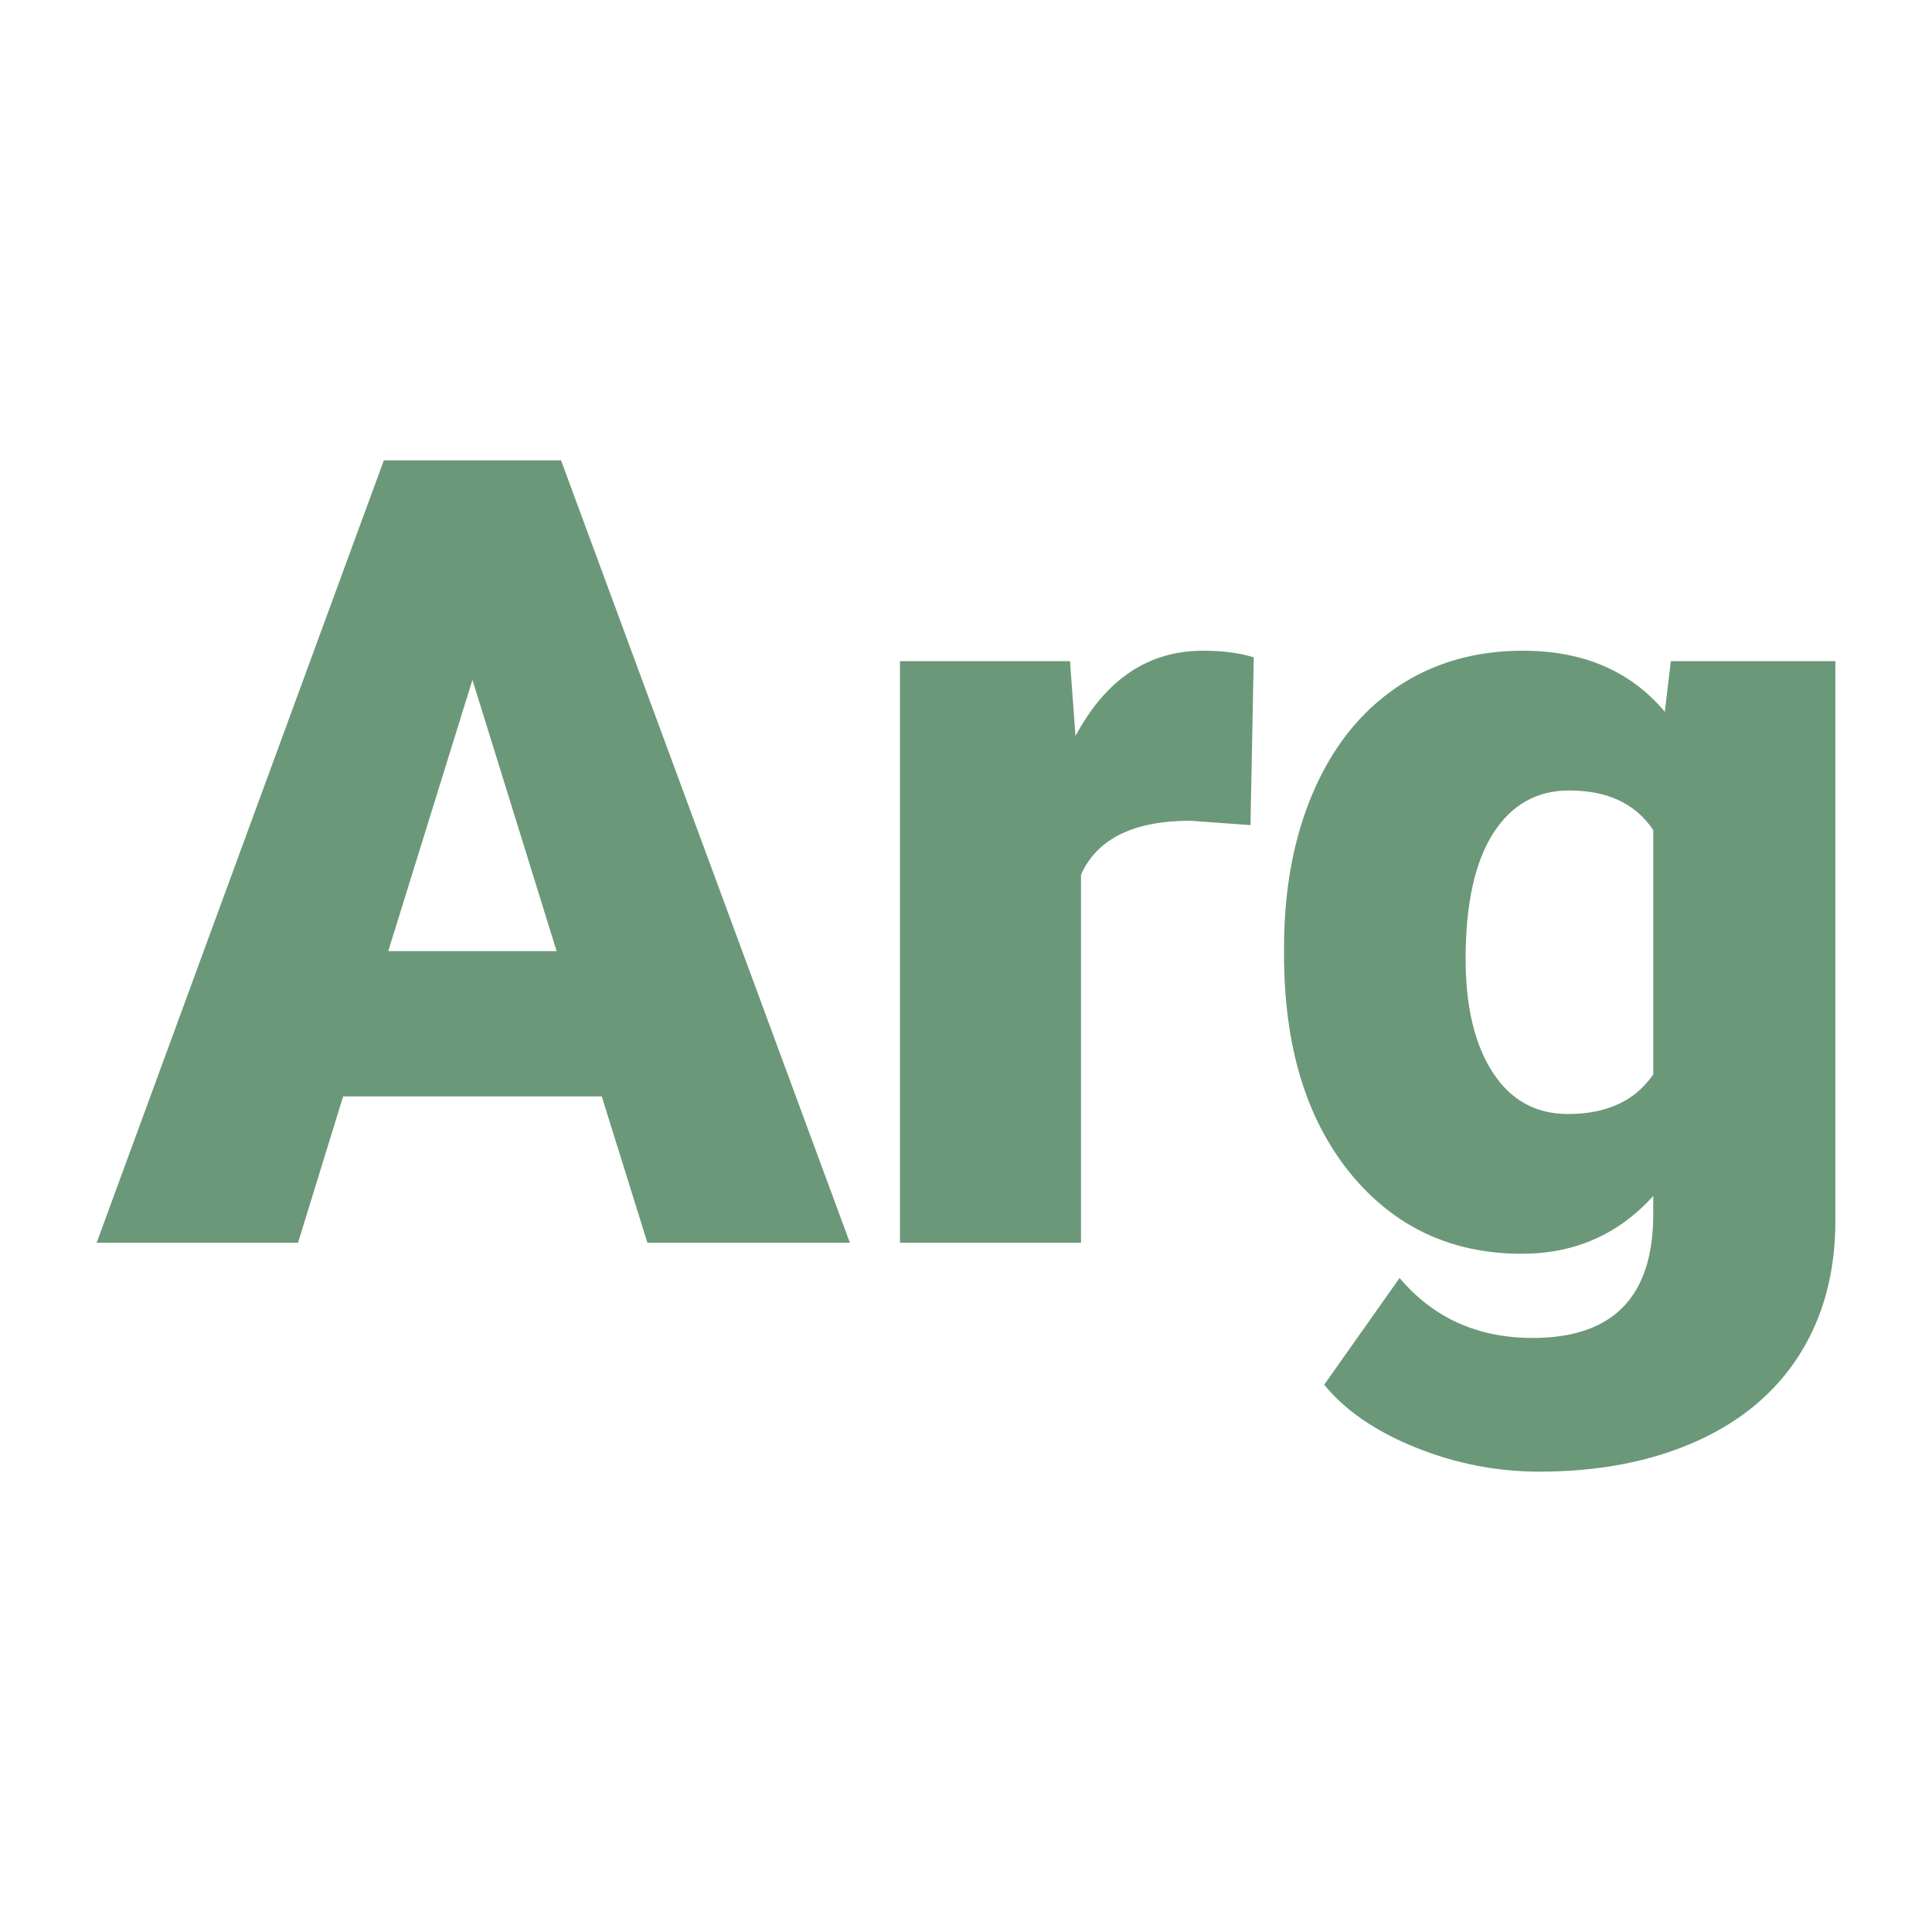 <svg xmlns="http://www.w3.org/2000/svg" version="1.1" xmlns:xlink="http://www.w3.org/1999/xlink" viewBox="0 0 200 200"><rect width="200" height="200" fill="url('#gradient')"></rect><defs><linearGradient id="gradient" gradientTransform="rotate(45 0.5 0.5)"><stop offset="0%" stop-color="#ffffff"></stop><stop offset="100%" stop-color="#ffffff"></stop></linearGradient></defs><g><g fill="#6b9879" transform="matrix(5.696,0,0,5.696,10.174,128.65)" stroke="#a4ba7c" stroke-width="0"><path d="M9.98 0L9.15-2.66L4.45-2.66L3.63 0L-0.03 0L5.19-14.22L8.41-14.22L13.66 0L9.98 0ZM6.80-10.23L5.27-5.30L8.33-5.30L6.80-10.23ZM21.00-10.64L20.94-7.59L19.85-7.67Q18.30-7.67 17.86-6.69L17.86-6.69L17.86 0L14.57 0L14.57-10.57L17.66-10.57L17.76-9.21Q18.59-10.76 20.08-10.76L20.08-10.76Q20.61-10.76 21.00-10.64L21.00-10.64ZM21.55-5.24L21.55-5.36Q21.55-6.96 22.08-8.19Q22.61-9.42 23.59-10.09Q24.58-10.76 25.89-10.76L25.89-10.76Q27.54-10.76 28.47-9.65L28.47-9.65L28.58-10.57L31.57-10.57L31.57-0.40Q31.57 1.00 30.92 2.03Q30.27 3.06 29.04 3.61Q27.81 4.16 26.19 4.16L26.19 4.16Q25.03 4.16 23.94 3.72Q22.85 3.28 22.28 2.58L22.28 2.58L23.65 0.64Q24.57 1.73 26.07 1.73L26.07 1.73Q28.26 1.73 28.26-0.52L28.26-0.52L28.26-0.85Q27.31 0.20 25.87 0.20L25.87 0.20Q23.94 0.20 22.74-1.28Q21.55-2.76 21.55-5.24L21.55-5.24ZM24.85-5.16L24.85-5.16Q24.85-3.86 25.34-3.10Q25.83-2.34 26.71-2.34L26.71-2.34Q27.77-2.34 28.26-3.06L28.26-3.06L28.26-7.50Q27.78-8.22 26.73-8.22L26.73-8.22Q25.85-8.22 25.35-7.44Q24.85-6.65 24.85-5.16Z"></path></g></g></svg>